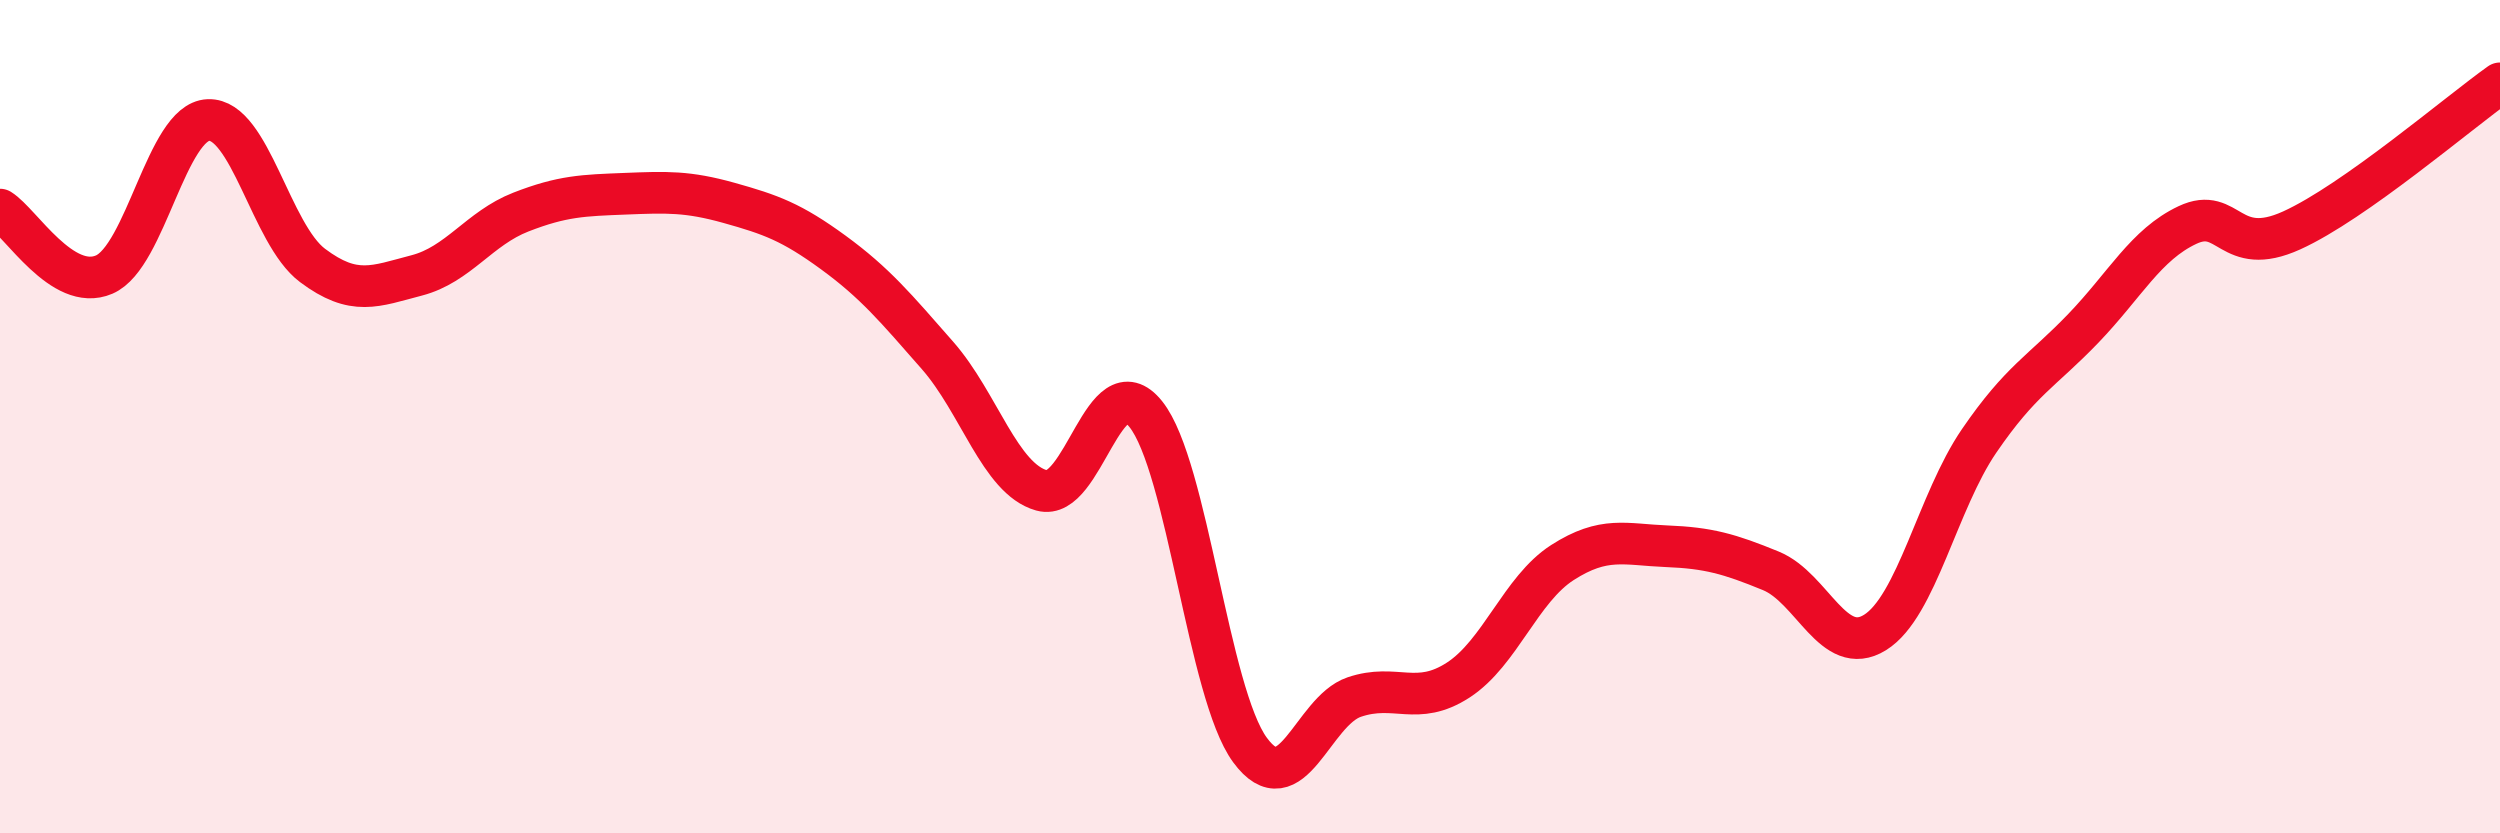 
    <svg width="60" height="20" viewBox="0 0 60 20" xmlns="http://www.w3.org/2000/svg">
      <path
        d="M 0,5.03 C 0.5,5.34 1.5,7.02 2.5,6.59 C 3.5,6.16 4,2.92 5,2.88 C 6,2.84 6.5,5.62 7.5,6.37 C 8.5,7.12 9,6.87 10,6.61 C 11,6.35 11.5,5.48 12.5,5.09 C 13.5,4.7 14,4.69 15,4.65 C 16,4.61 16.5,4.59 17.5,4.87 C 18.5,5.15 19,5.33 20,6.06 C 21,6.79 21.5,7.39 22.5,8.53 C 23.5,9.67 24,11.49 25,11.77 C 26,12.05 26.5,8.69 27.5,9.94 C 28.5,11.19 29,16.64 30,18 C 31,19.36 31.5,17.07 32.5,16.73 C 33.5,16.39 34,16.97 35,16.32 C 36,15.67 36.5,14.14 37.5,13.5 C 38.5,12.86 39,13.07 40,13.11 C 41,13.15 41.5,13.29 42.5,13.7 C 43.5,14.11 44,15.8 45,15.18 C 46,14.56 46.5,12.04 47.5,10.58 C 48.5,9.12 49,8.92 50,7.88 C 51,6.84 51.5,5.87 52.5,5.4 C 53.5,4.93 53.5,6.21 55,5.53 C 56.5,4.85 59,2.71 60,2L60 20L0 20Z"
        fill="#EB0A25"
        opacity="0.1"
        stroke-linecap="round"
        stroke-linejoin="round"
      />
      <path
        d="M 0,5.03 C 0.5,5.34 1.5,7.02 2.5,6.59 C 3.5,6.16 4,2.92 5,2.88 C 6,2.84 6.5,5.62 7.5,6.37 C 8.5,7.12 9,6.87 10,6.61 C 11,6.35 11.5,5.48 12.5,5.09 C 13.5,4.7 14,4.69 15,4.65 C 16,4.61 16.5,4.59 17.5,4.87 C 18.5,5.15 19,5.33 20,6.06 C 21,6.79 21.5,7.39 22.5,8.53 C 23.5,9.67 24,11.49 25,11.77 C 26,12.05 26.5,8.69 27.5,9.94 C 28.5,11.19 29,16.64 30,18 C 31,19.36 31.5,17.07 32.5,16.73 C 33.5,16.39 34,16.97 35,16.32 C 36,15.67 36.5,14.14 37.5,13.5 C 38.5,12.86 39,13.07 40,13.11 C 41,13.15 41.5,13.29 42.5,13.7 C 43.5,14.11 44,15.8 45,15.18 C 46,14.56 46.5,12.04 47.5,10.58 C 48.5,9.12 49,8.92 50,7.88 C 51,6.84 51.5,5.87 52.5,5.4 C 53.5,4.93 53.5,6.21 55,5.53 C 56.5,4.85 59,2.71 60,2"
        stroke="#EB0A25"
        stroke-width="1"
        fill="none"
        stroke-linecap="round"
        stroke-linejoin="round"
      />
    </svg>
  